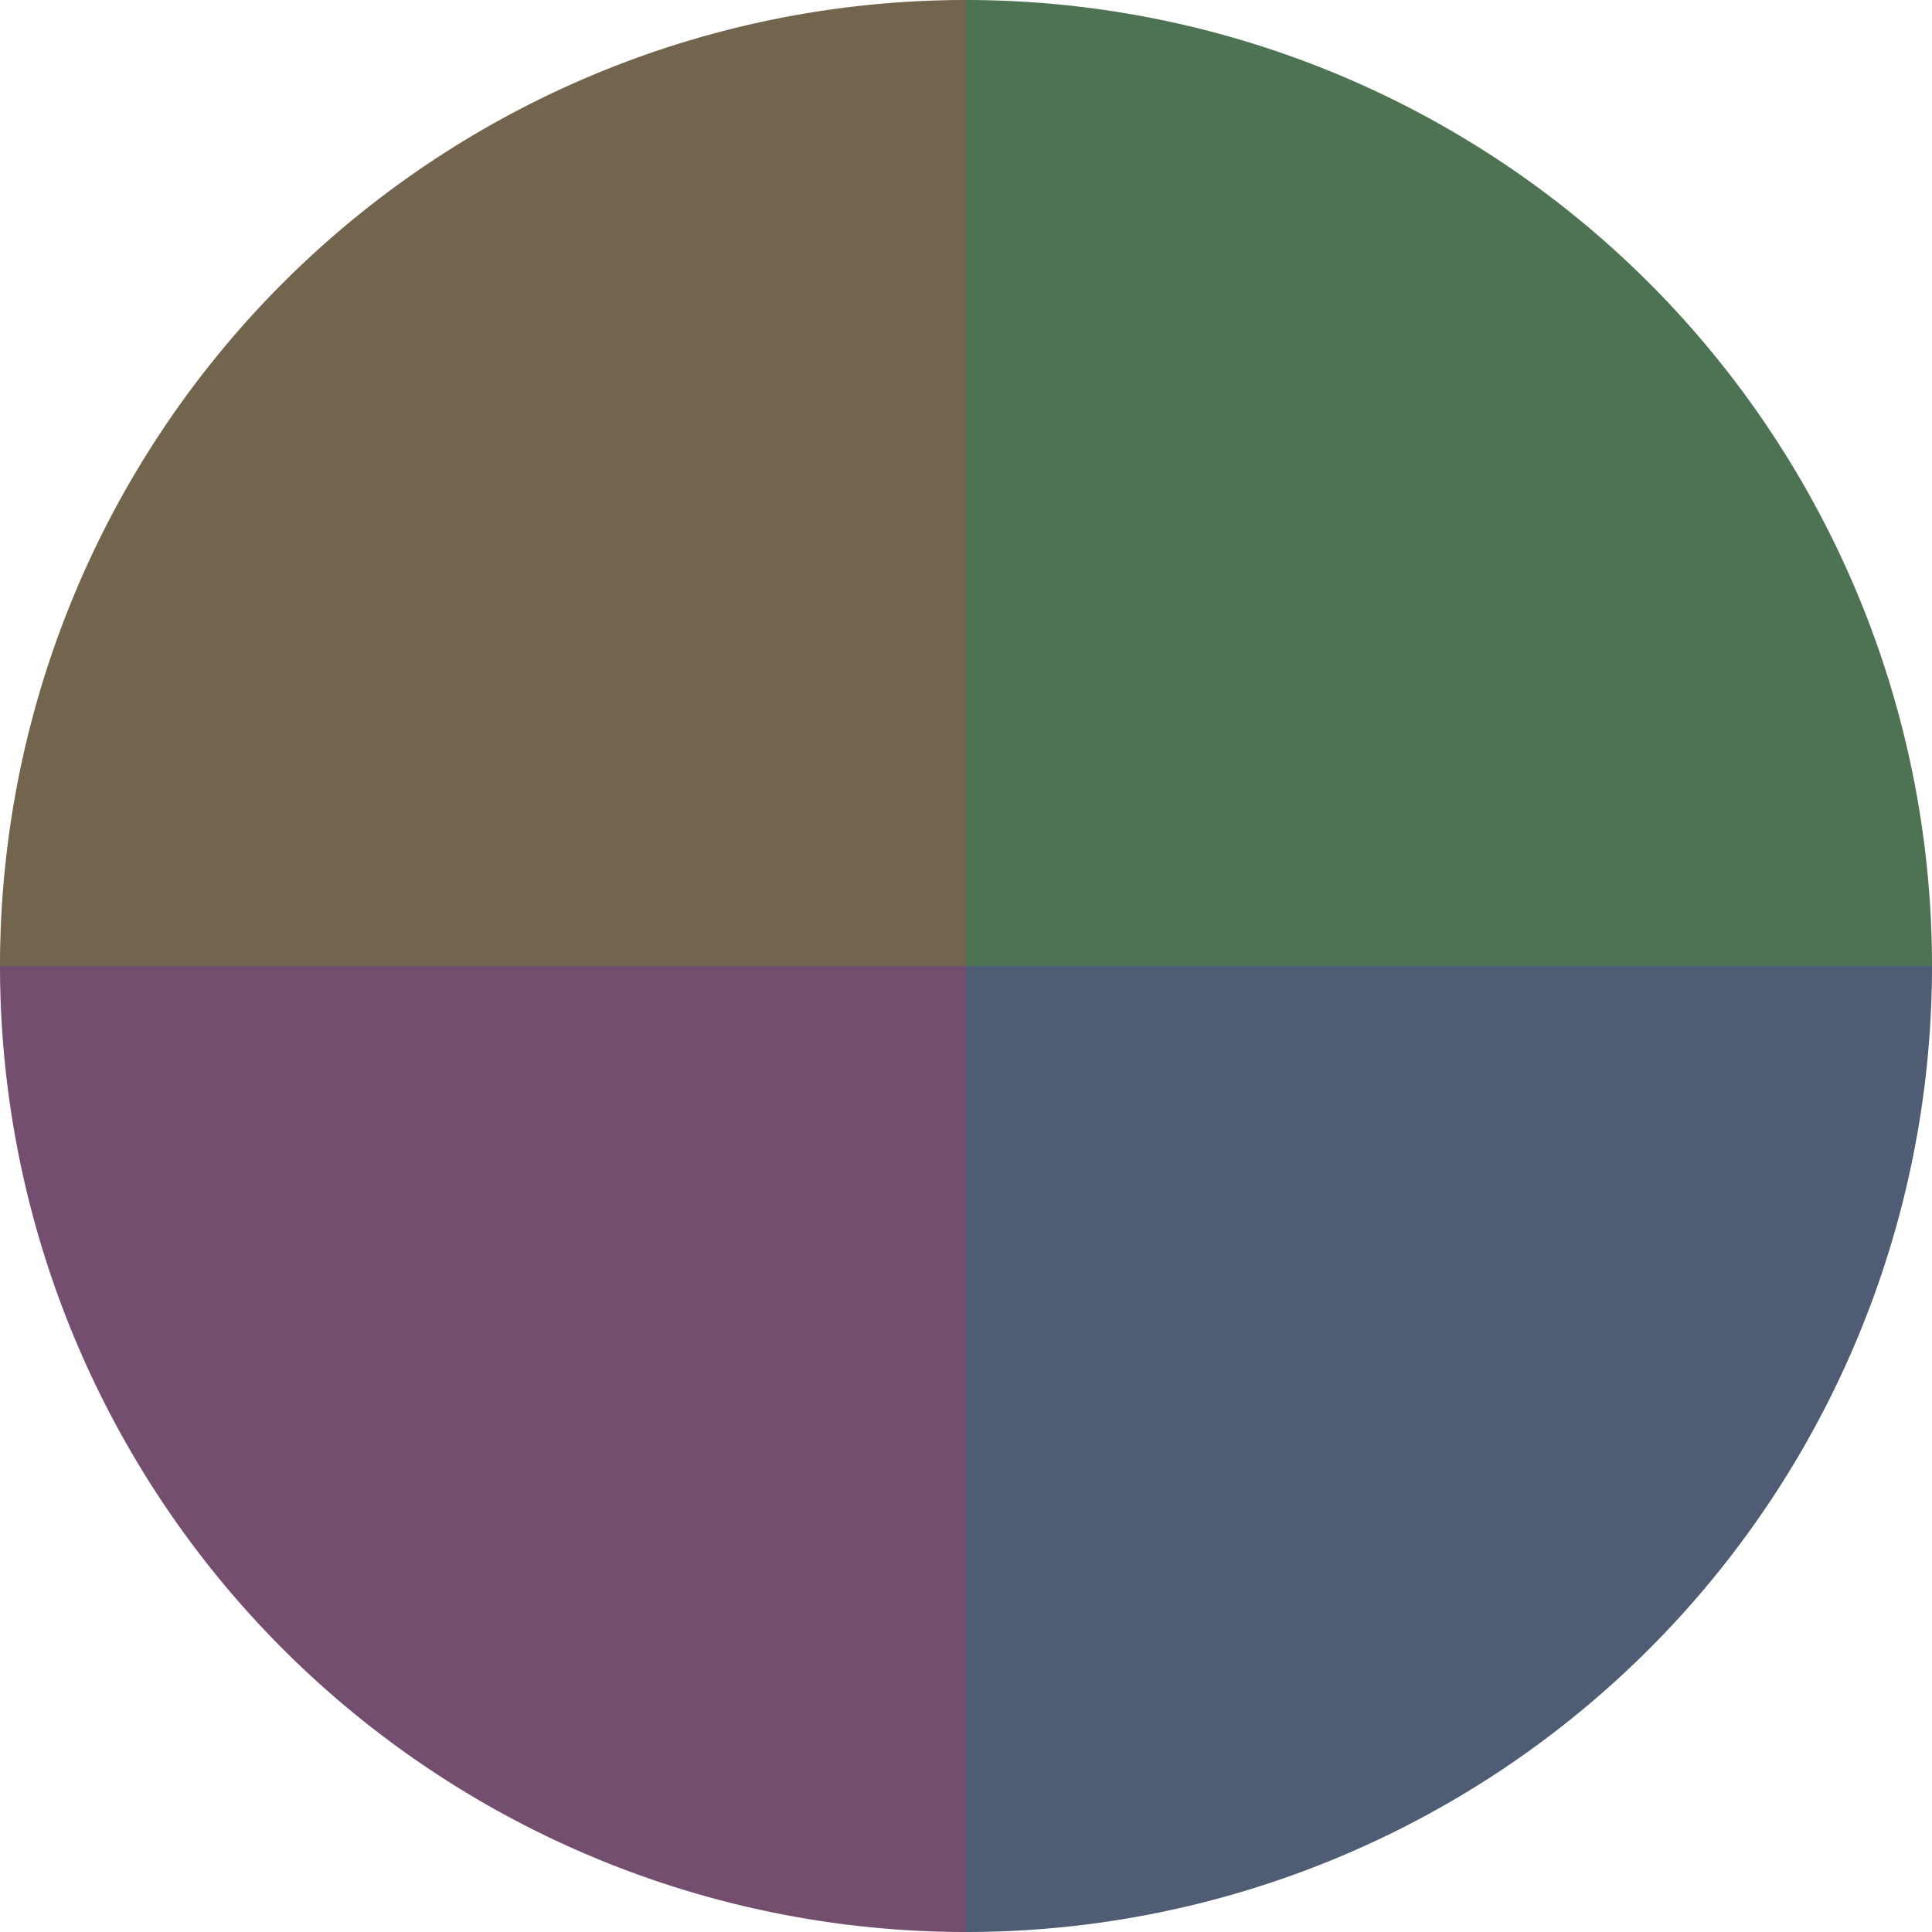 <?xml version="1.0" standalone="no"?>
<svg width="500" height="500" viewBox="-1 -1 2 2" xmlns="http://www.w3.org/2000/svg">
        <path d="M 0 -1 
             A 1,1 0 0,1 1 0             L 0,0
             z" fill="#4e7352" />
            <path d="M 1 0 
             A 1,1 0 0,1 0 1             L 0,0
             z" fill="#4e5d73" />
            <path d="M 0 1 
             A 1,1 0 0,1 -1 0             L 0,0
             z" fill="#734e6f" />
            <path d="M -1 0 
             A 1,1 0 0,1 -0 -1             L 0,0
             z" fill="#73644e" />
    </svg>
